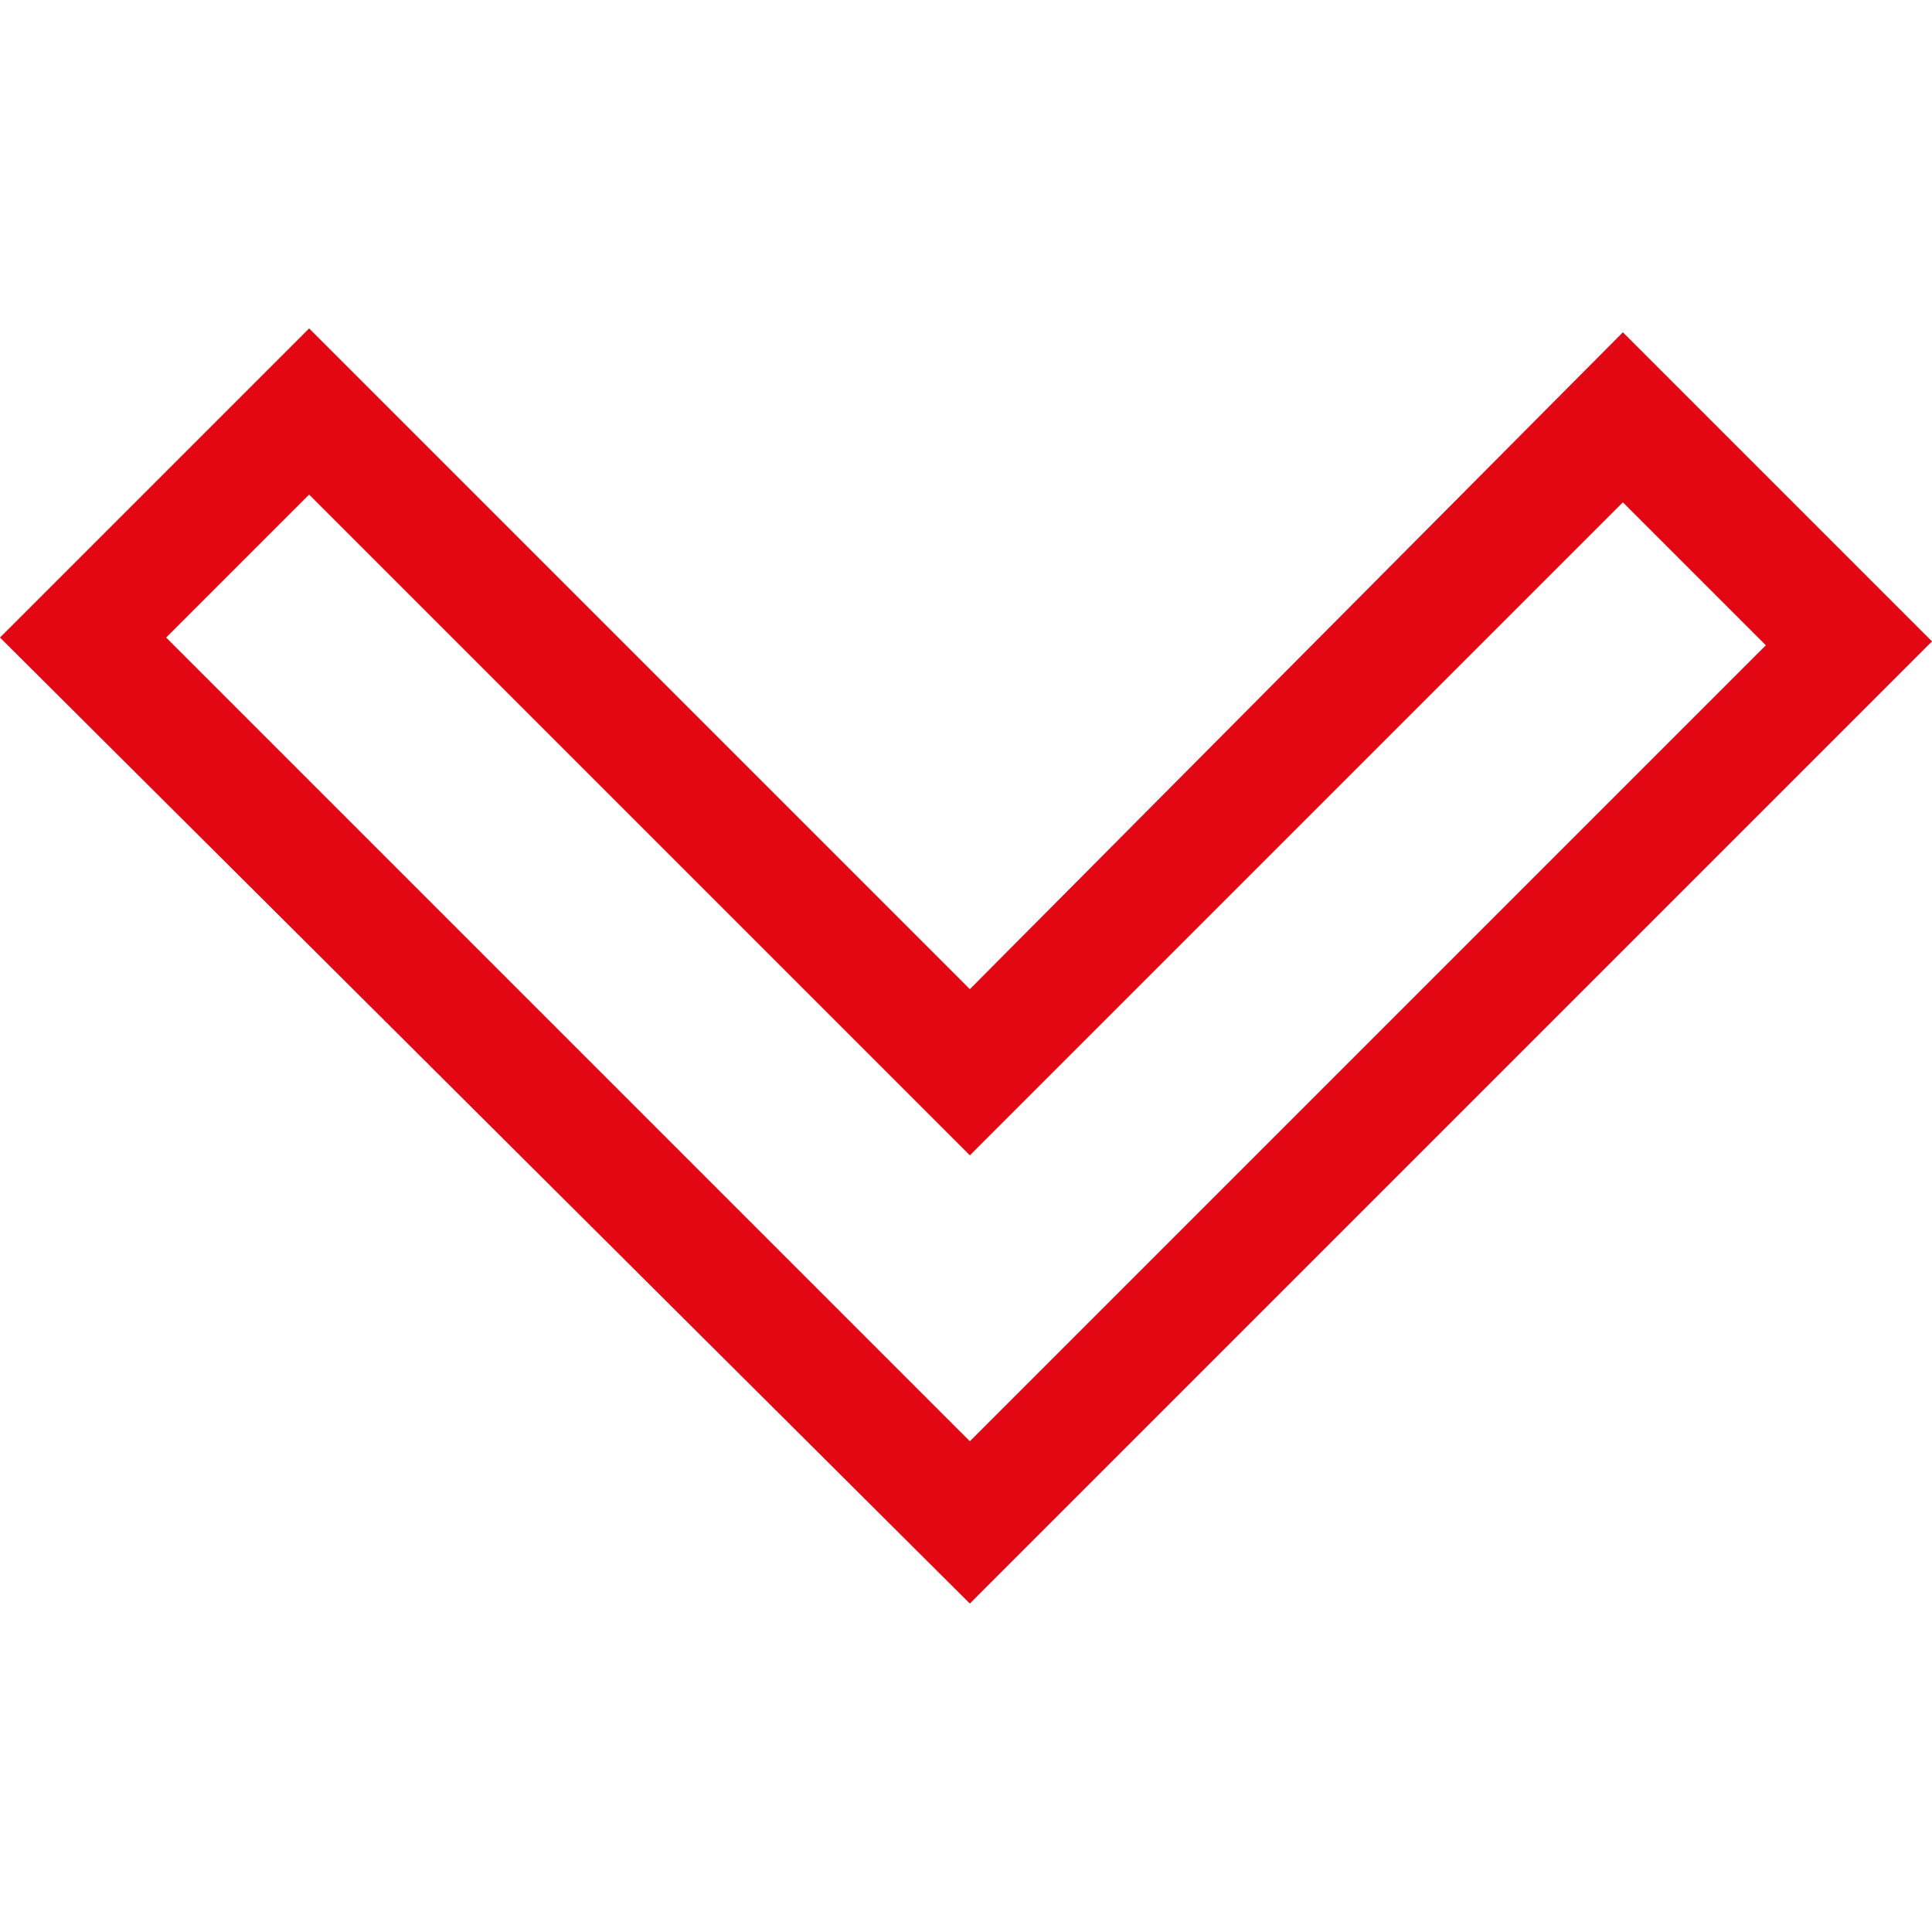 <?xml version="1.0" encoding="utf-8"?>
<!-- Generator: Adobe Illustrator 22.1.0, SVG Export Plug-In . SVG Version: 6.00 Build 0)  -->
<svg version="1.1" id="Layer_1" xmlns="http://www.w3.org/2000/svg" xmlns:xlink="http://www.w3.org/1999/xlink" x="0px" y="0px"
	 viewBox="0 0 50 50" style="enable-background:new 0 0 50 50;" xml:space="preserve">
<style type="text/css">
	.st0{fill:#E30613;}
</style>
<g>
	<g>
		<path class="st0" d="M25.1,41.5L0,16.5l8-8l17.1,17.1L42,8.6l8,8L25.1,41.5z M4.3,16.5l20.8,20.8l20.6-20.6L42,13L25.1,29.9
			L8,12.8L4.3,16.5z"/>
	</g>
</g>
</svg>
